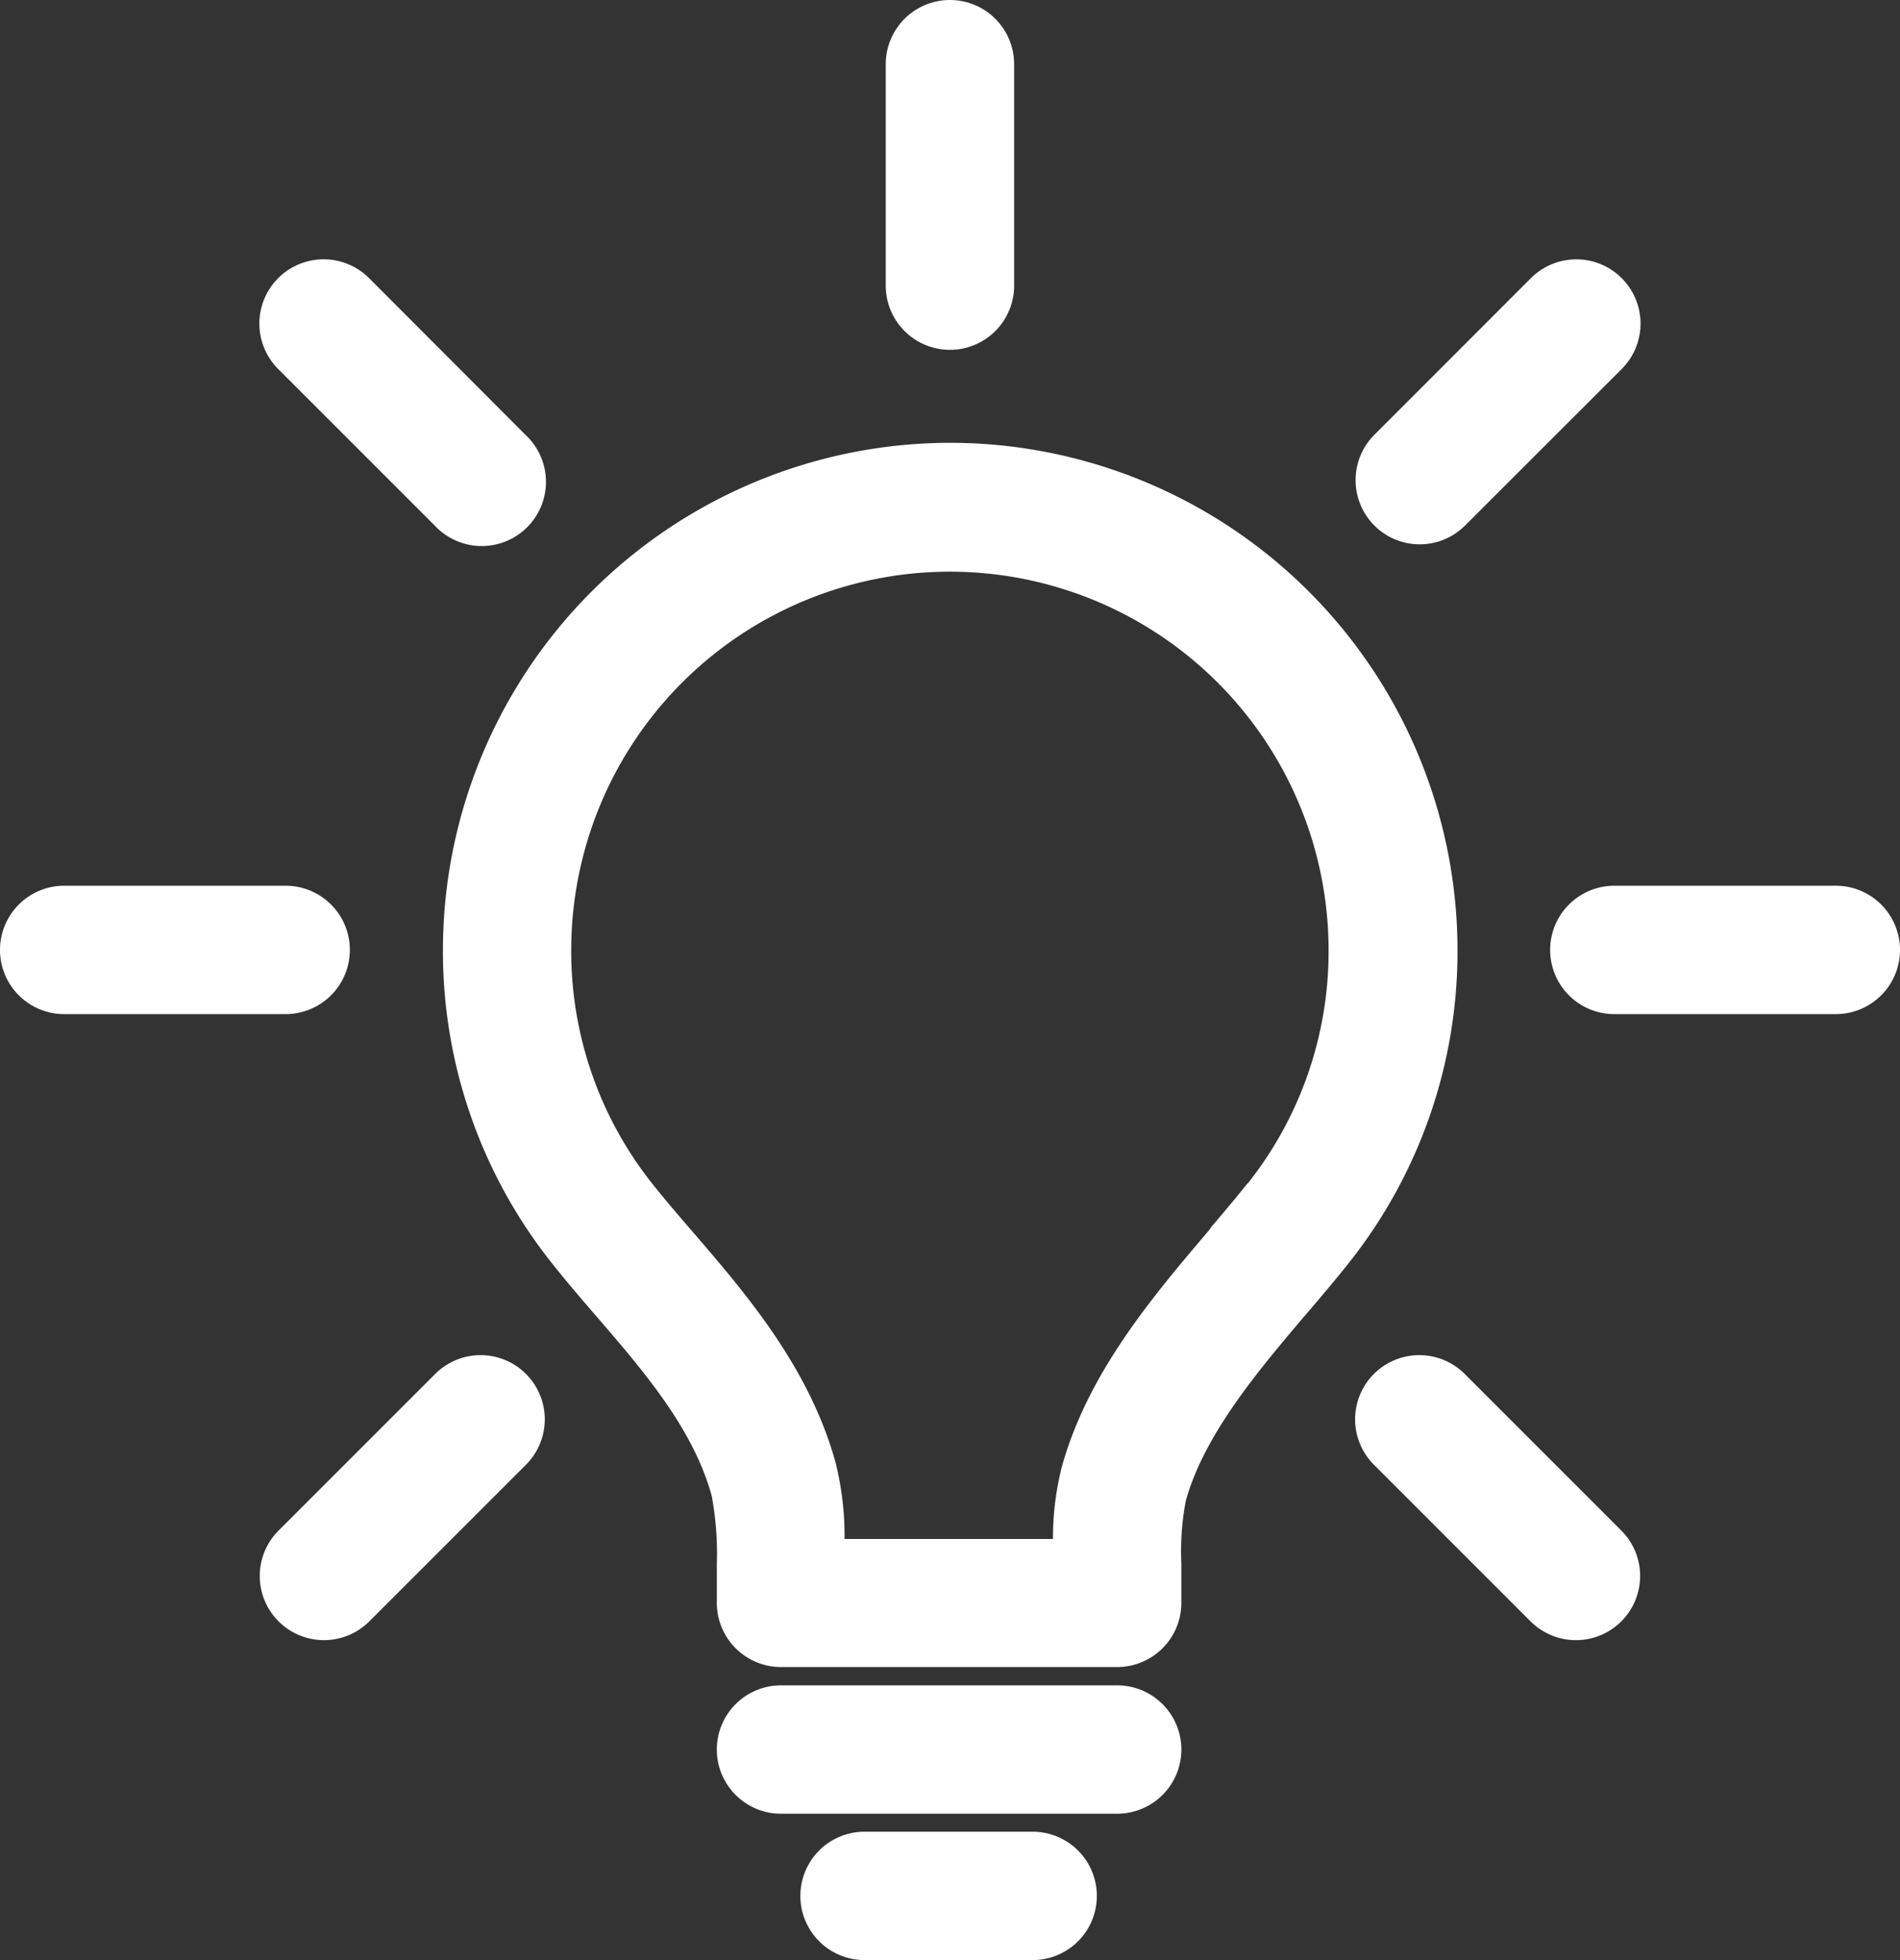 <svg xmlns="http://www.w3.org/2000/svg" viewBox="0 0 177.59 183.21"><rect x="0" y="0" width="177.59" height="183.21" fill="#333333" stroke="none"/><defs><style>.cls-1{fill:#fff;}</style></defs><title>bulb</title><g id="Layer_2" data-name="Layer 2"><g id="Layer_1-2" data-name="Layer 1"><path class="cls-1" d="M88.8,41.39a47.45,47.45,0,0,0-47.4,47.4A46.8,46.8,0,0,0,51.53,118c1.31,1.66,2.68,3.26,4.14,4.95l.08.09c4.45,5.17,9.06,10.51,10.78,16.81A29.65,29.65,0,0,1,67,146.2v3.62a6,6,0,0,0,6,6h31.42a6,6,0,0,0,6-6v-3.66a25.37,25.37,0,0,1,.41-5.86c1.73-6.25,6.83-12.26,11.37-17.6l.2-.23c1.31-1.54,2.55-3,3.68-4.43a46.8,46.8,0,0,0,10.15-29.24A47.45,47.45,0,0,0,88.8,41.39Zm27.81,69.21c-1,1.26-2.15,2.63-3.39,4.08L113,115c-5.3,6.24-11.32,13.32-13.76,22.13a27.08,27.08,0,0,0-.82,6.72H78.94a28.46,28.46,0,0,0-.83-7.1c-2.44-8.93-8.45-15.9-13.27-21.5l-.08-.09c-1.36-1.58-2.65-3.08-3.8-4.53a34.94,34.94,0,0,1-7.57-21.8,35.39,35.39,0,1,1,70.79,0,34.9,34.9,0,0,1-7.58,21.82Zm0,0"/><path class="cls-1" d="M104.37,157.53H73a6,6,0,0,0,0,12h31.42a6,6,0,1,0,0-12Zm0,0"/><path class="cls-1" d="M96.52,171.21H80.81a6,6,0,0,0,0,12H96.52a6,6,0,0,0,0-12Zm0,0"/><path class="cls-1" d="M171.59,82.79h-20.7a6,6,0,0,0,0,12h20.7a6,6,0,1,0,0-12Zm0,0"/><path class="cls-1" d="M32.7,88.79a6,6,0,0,0-6-6H6a6,6,0,0,0,0,12H26.7a6,6,0,0,0,6-6Zm0,0"/><path class="cls-1" d="M88.79,32.7a6,6,0,0,0,6-6V6a6,6,0,0,0-12,0V26.7a6,6,0,0,0,6,6Zm0,0"/><path class="cls-1" d="M136.94,128.46a6,6,0,1,0-8.49,8.48l14.64,14.64a6,6,0,0,0,8.49-8.48Zm0,0"/><path class="cls-1" d="M40.64,49.13a6,6,0,1,0,8.48-8.48L34.5,26A6,6,0,1,0,26,34.49Zm0,0"/><path class="cls-1" d="M40.64,128.46,26,143.1a6,6,0,0,0,8.49,8.48l14.64-14.64a6,6,0,1,0-8.49-8.48Zm0,0"/><path class="cls-1" d="M132.7,50.88a6,6,0,0,0,4.24-1.76l14.64-14.63A6,6,0,0,0,143.09,26L128.46,40.64a6,6,0,0,0,4.24,10.24Zm0,0"/></g></g></svg>
